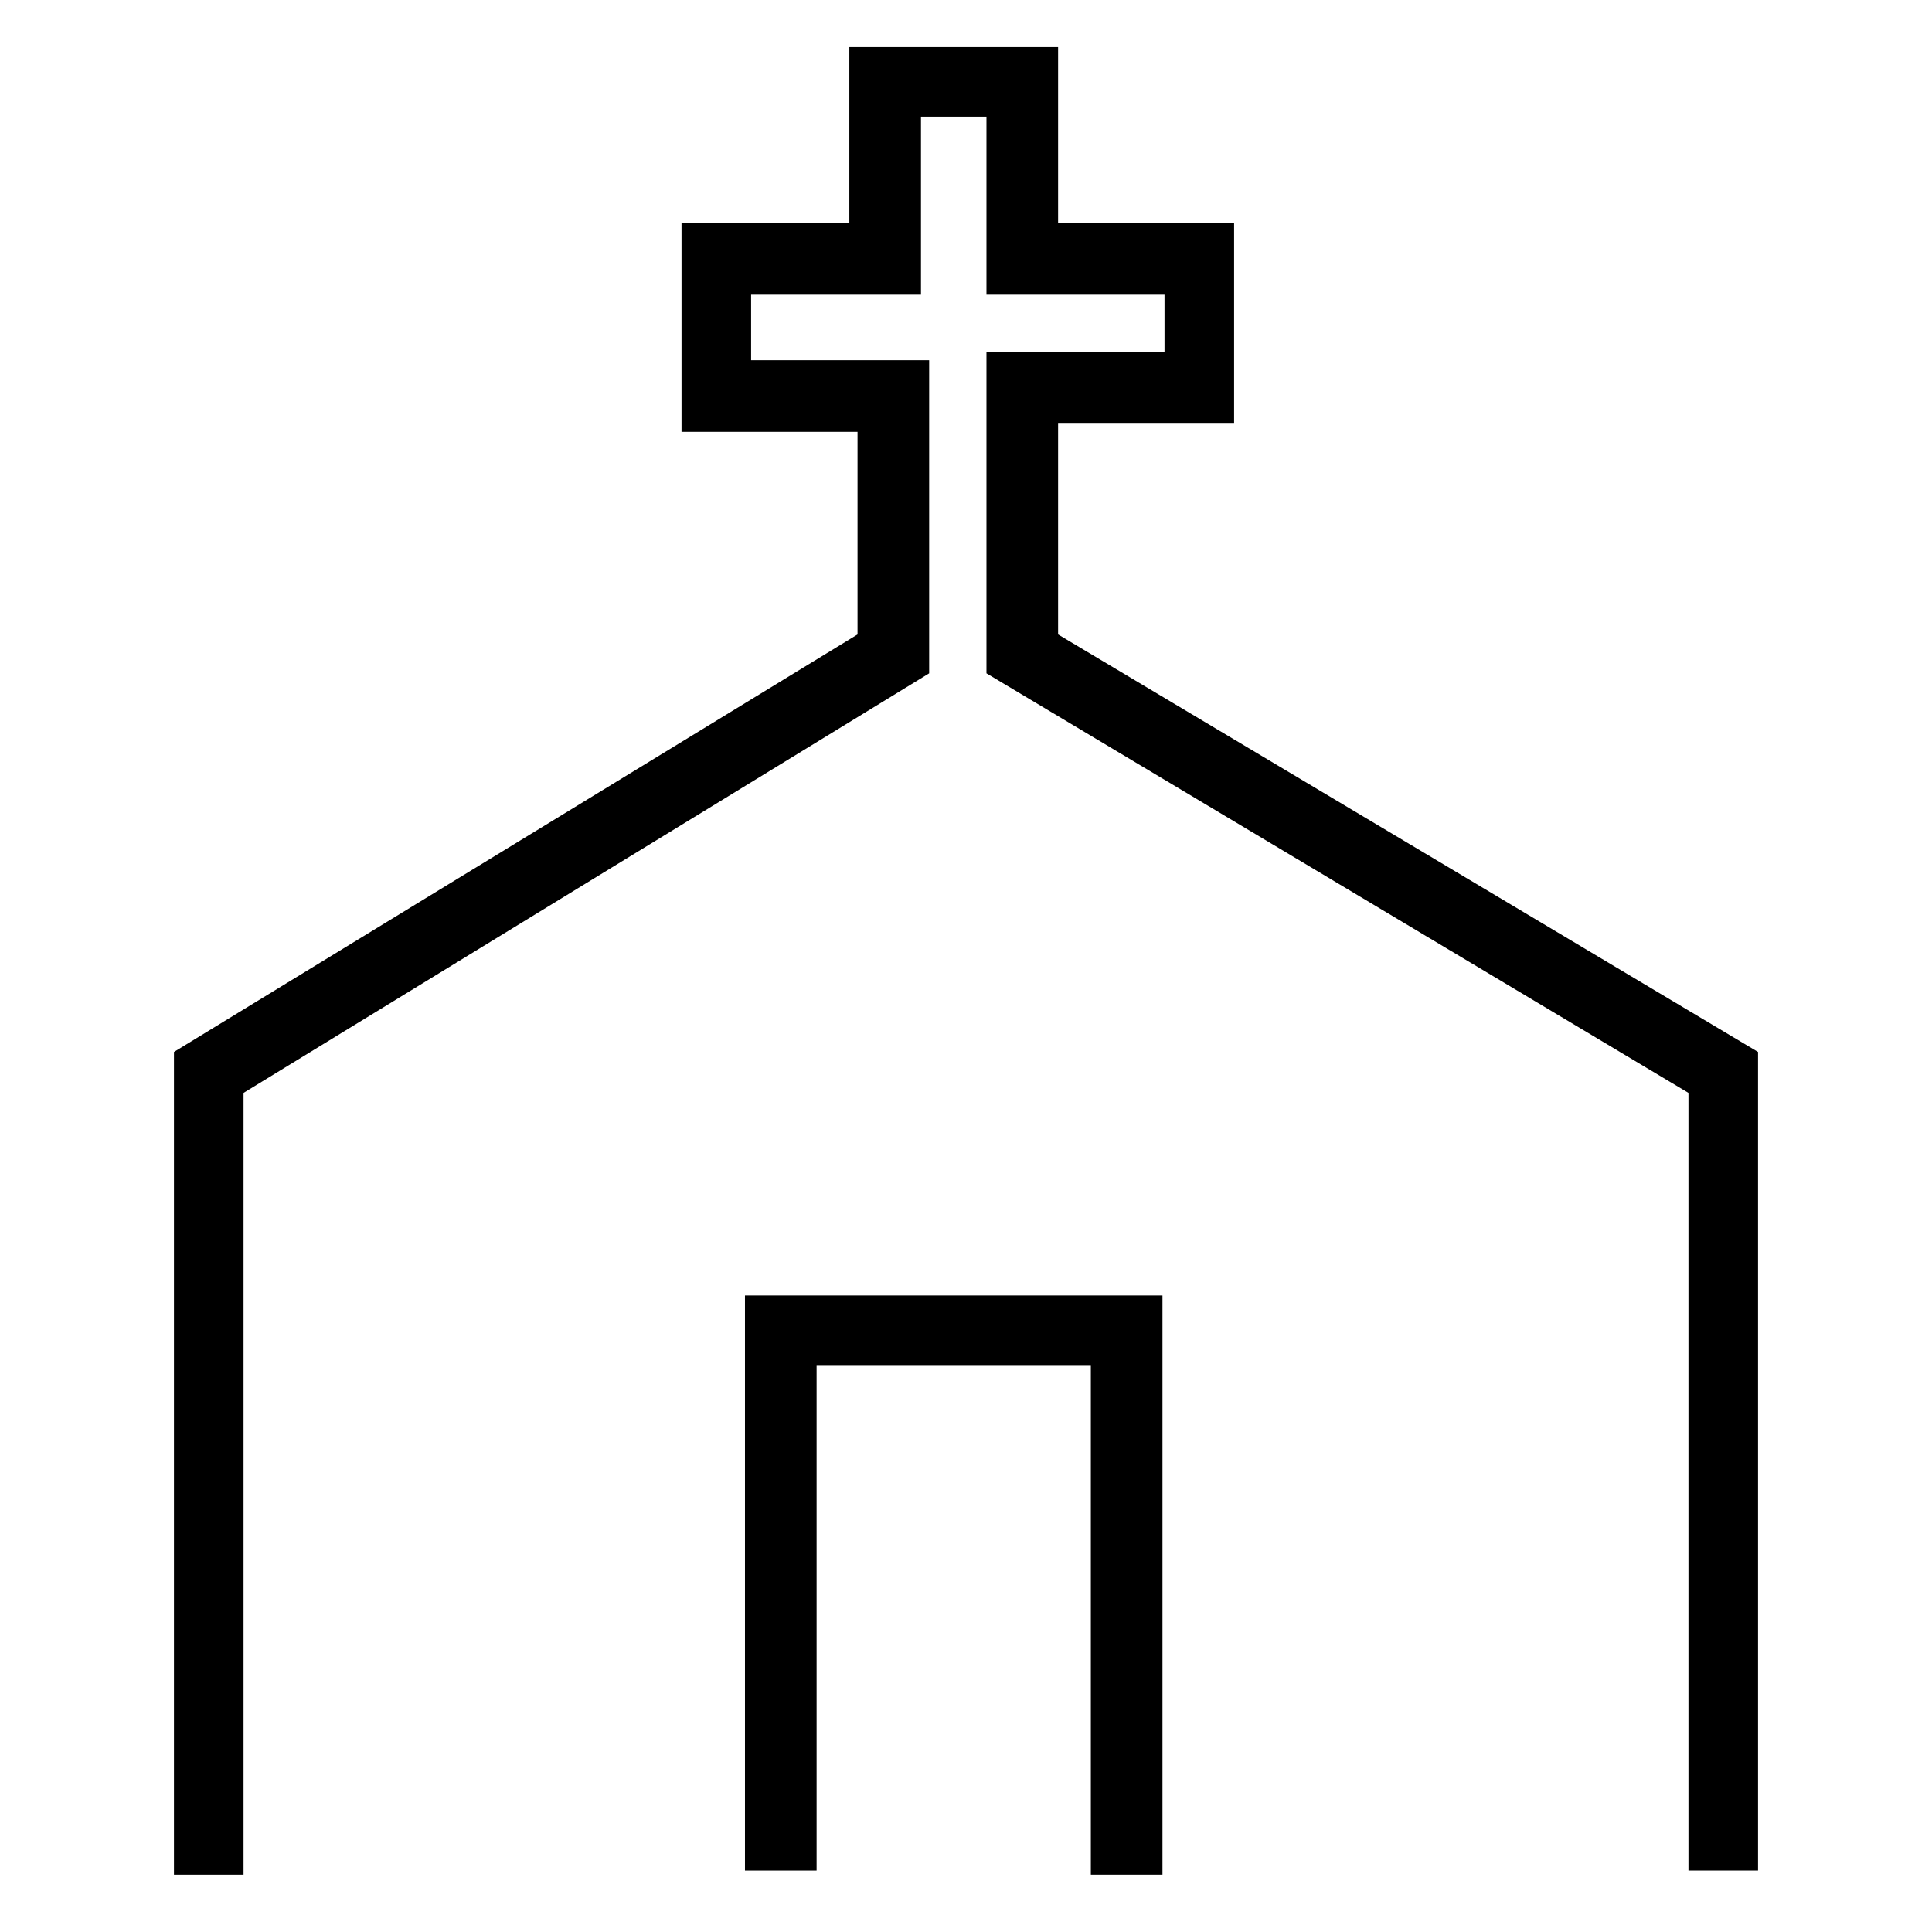 <?xml version="1.0" encoding="utf-8"?>
<!-- Generator: Adobe Illustrator 27.0.0, SVG Export Plug-In . SVG Version: 6.00 Build 0)  -->
<svg version="1.2" baseProfile="tiny" id="Ebene_1" xmlns="http://www.w3.org/2000/svg" xmlns:xlink="http://www.w3.org/1999/xlink"
	 x="0px" y="0px" viewBox="0 0 94.4 94.4" overflow="visible" xml:space="preserve">
<g id="Ebene_1_00000160167578374940922830000000791195222168632747_">
	<polygon points="11.9,91.6 8.5,91.6 8.5,51.4 41.9,31 41.9,21.1 33.3,21.1 33.3,10.9 41.5,10.9 41.5,2.3 51.7,2.3 51.7,10.9 
		60.3,10.9 60.3,20.7 51.7,20.7 51.7,31 85.9,51.4 85.9,91.4 82.5,91.4 82.5,53.4 48.2,32.9 48.2,17.2 56.9,17.2 56.9,14.4 
		48.2,14.4 48.2,5.7 45,5.7 45,14.4 36.7,14.4 36.7,17.6 45.4,17.6 45.4,32.9 11.9,53.4 	"/>
	<polygon points="56.8,91.6 53.3,91.6 53.3,66.7 39.9,66.7 39.9,91.4 36.4,91.4 36.4,63.3 56.8,63.3 	"/>
</g>
</svg>
